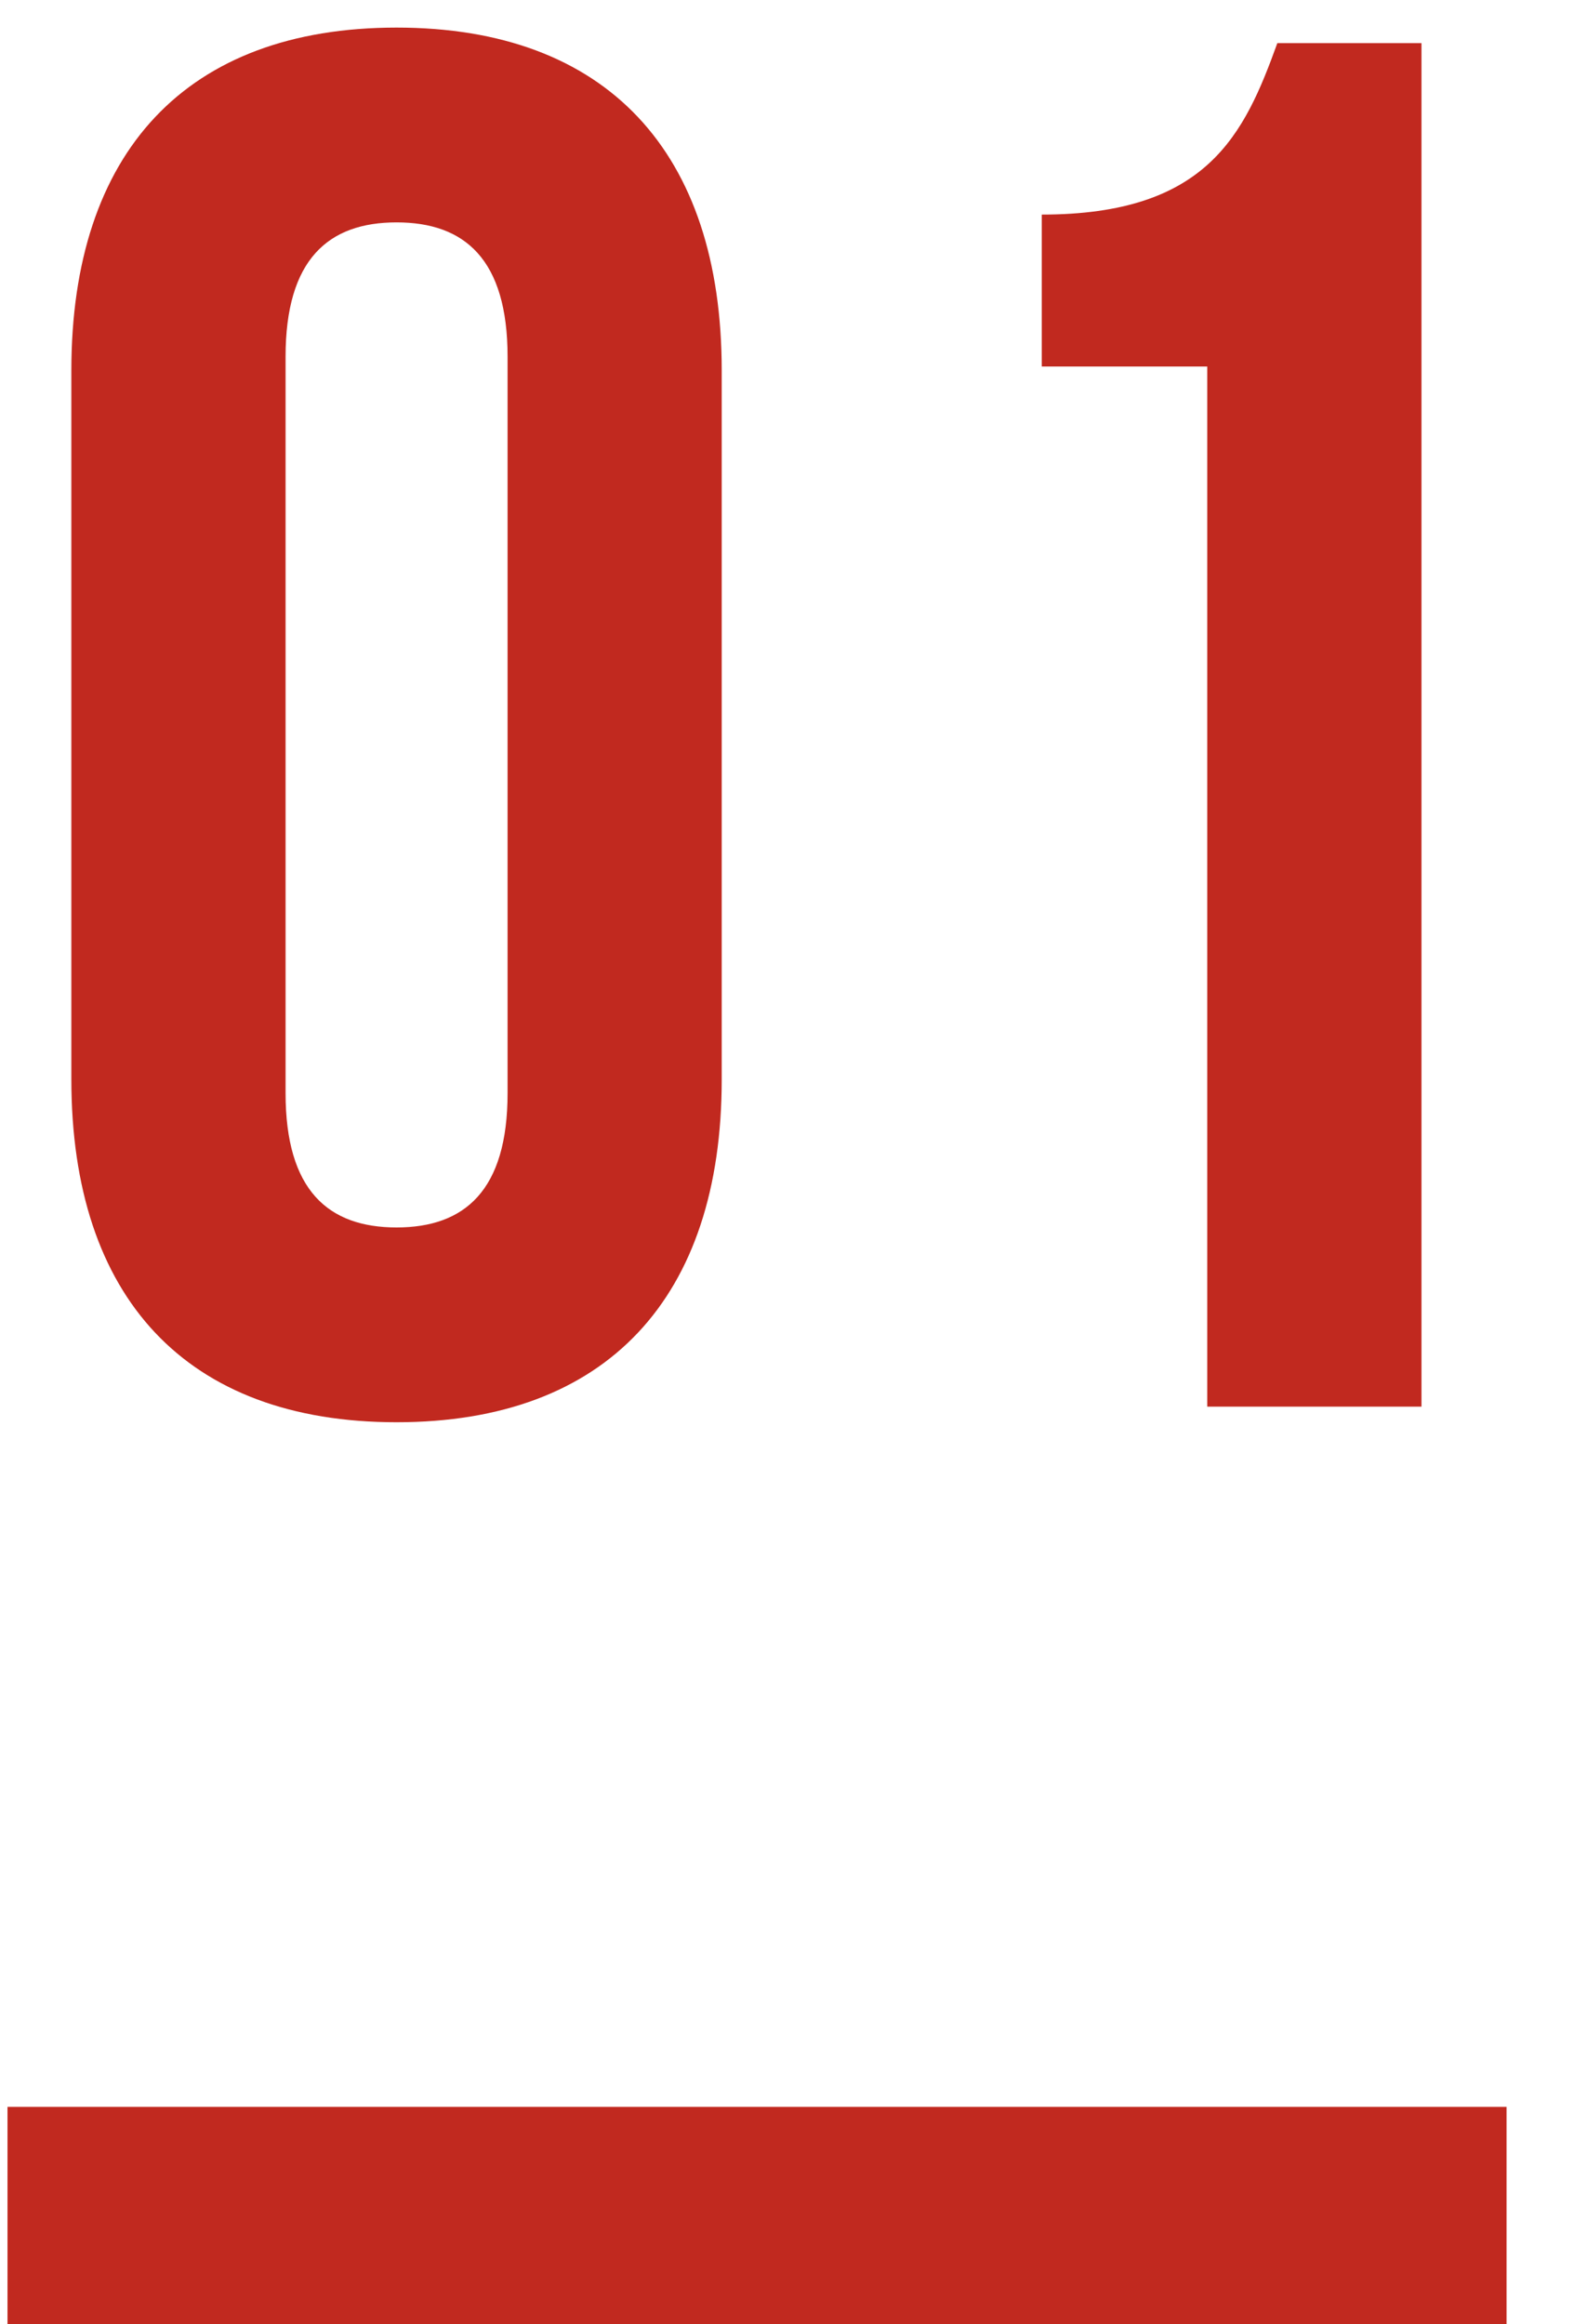 <svg xmlns="http://www.w3.org/2000/svg" width="21" height="31"><path fill-rule="evenodd" fill="#C1291F" d="M16.107 18.761V4.888h-2.208V2.862c2.208 0 2.702-1.066 3.143-2.287h1.923v18.186h-2.858Zm-10.816.208c-2.806 0-4.339-1.663-4.339-4.572V4.94C.952 2.03 2.485.368 5.291.368c2.806 0 4.338 1.662 4.338 4.572v9.457c0 2.909-1.532 4.572-4.338 4.572ZM6.772 4.758c0-1.299-.572-1.792-1.481-1.792-.91 0-1.481.493-1.481 1.792v9.821c0 1.299.571 1.792 1.481 1.792.909 0 1.481-.493 1.481-1.792V4.758ZM.1 28.1h20V31H.1v-2.9Z"/></svg>